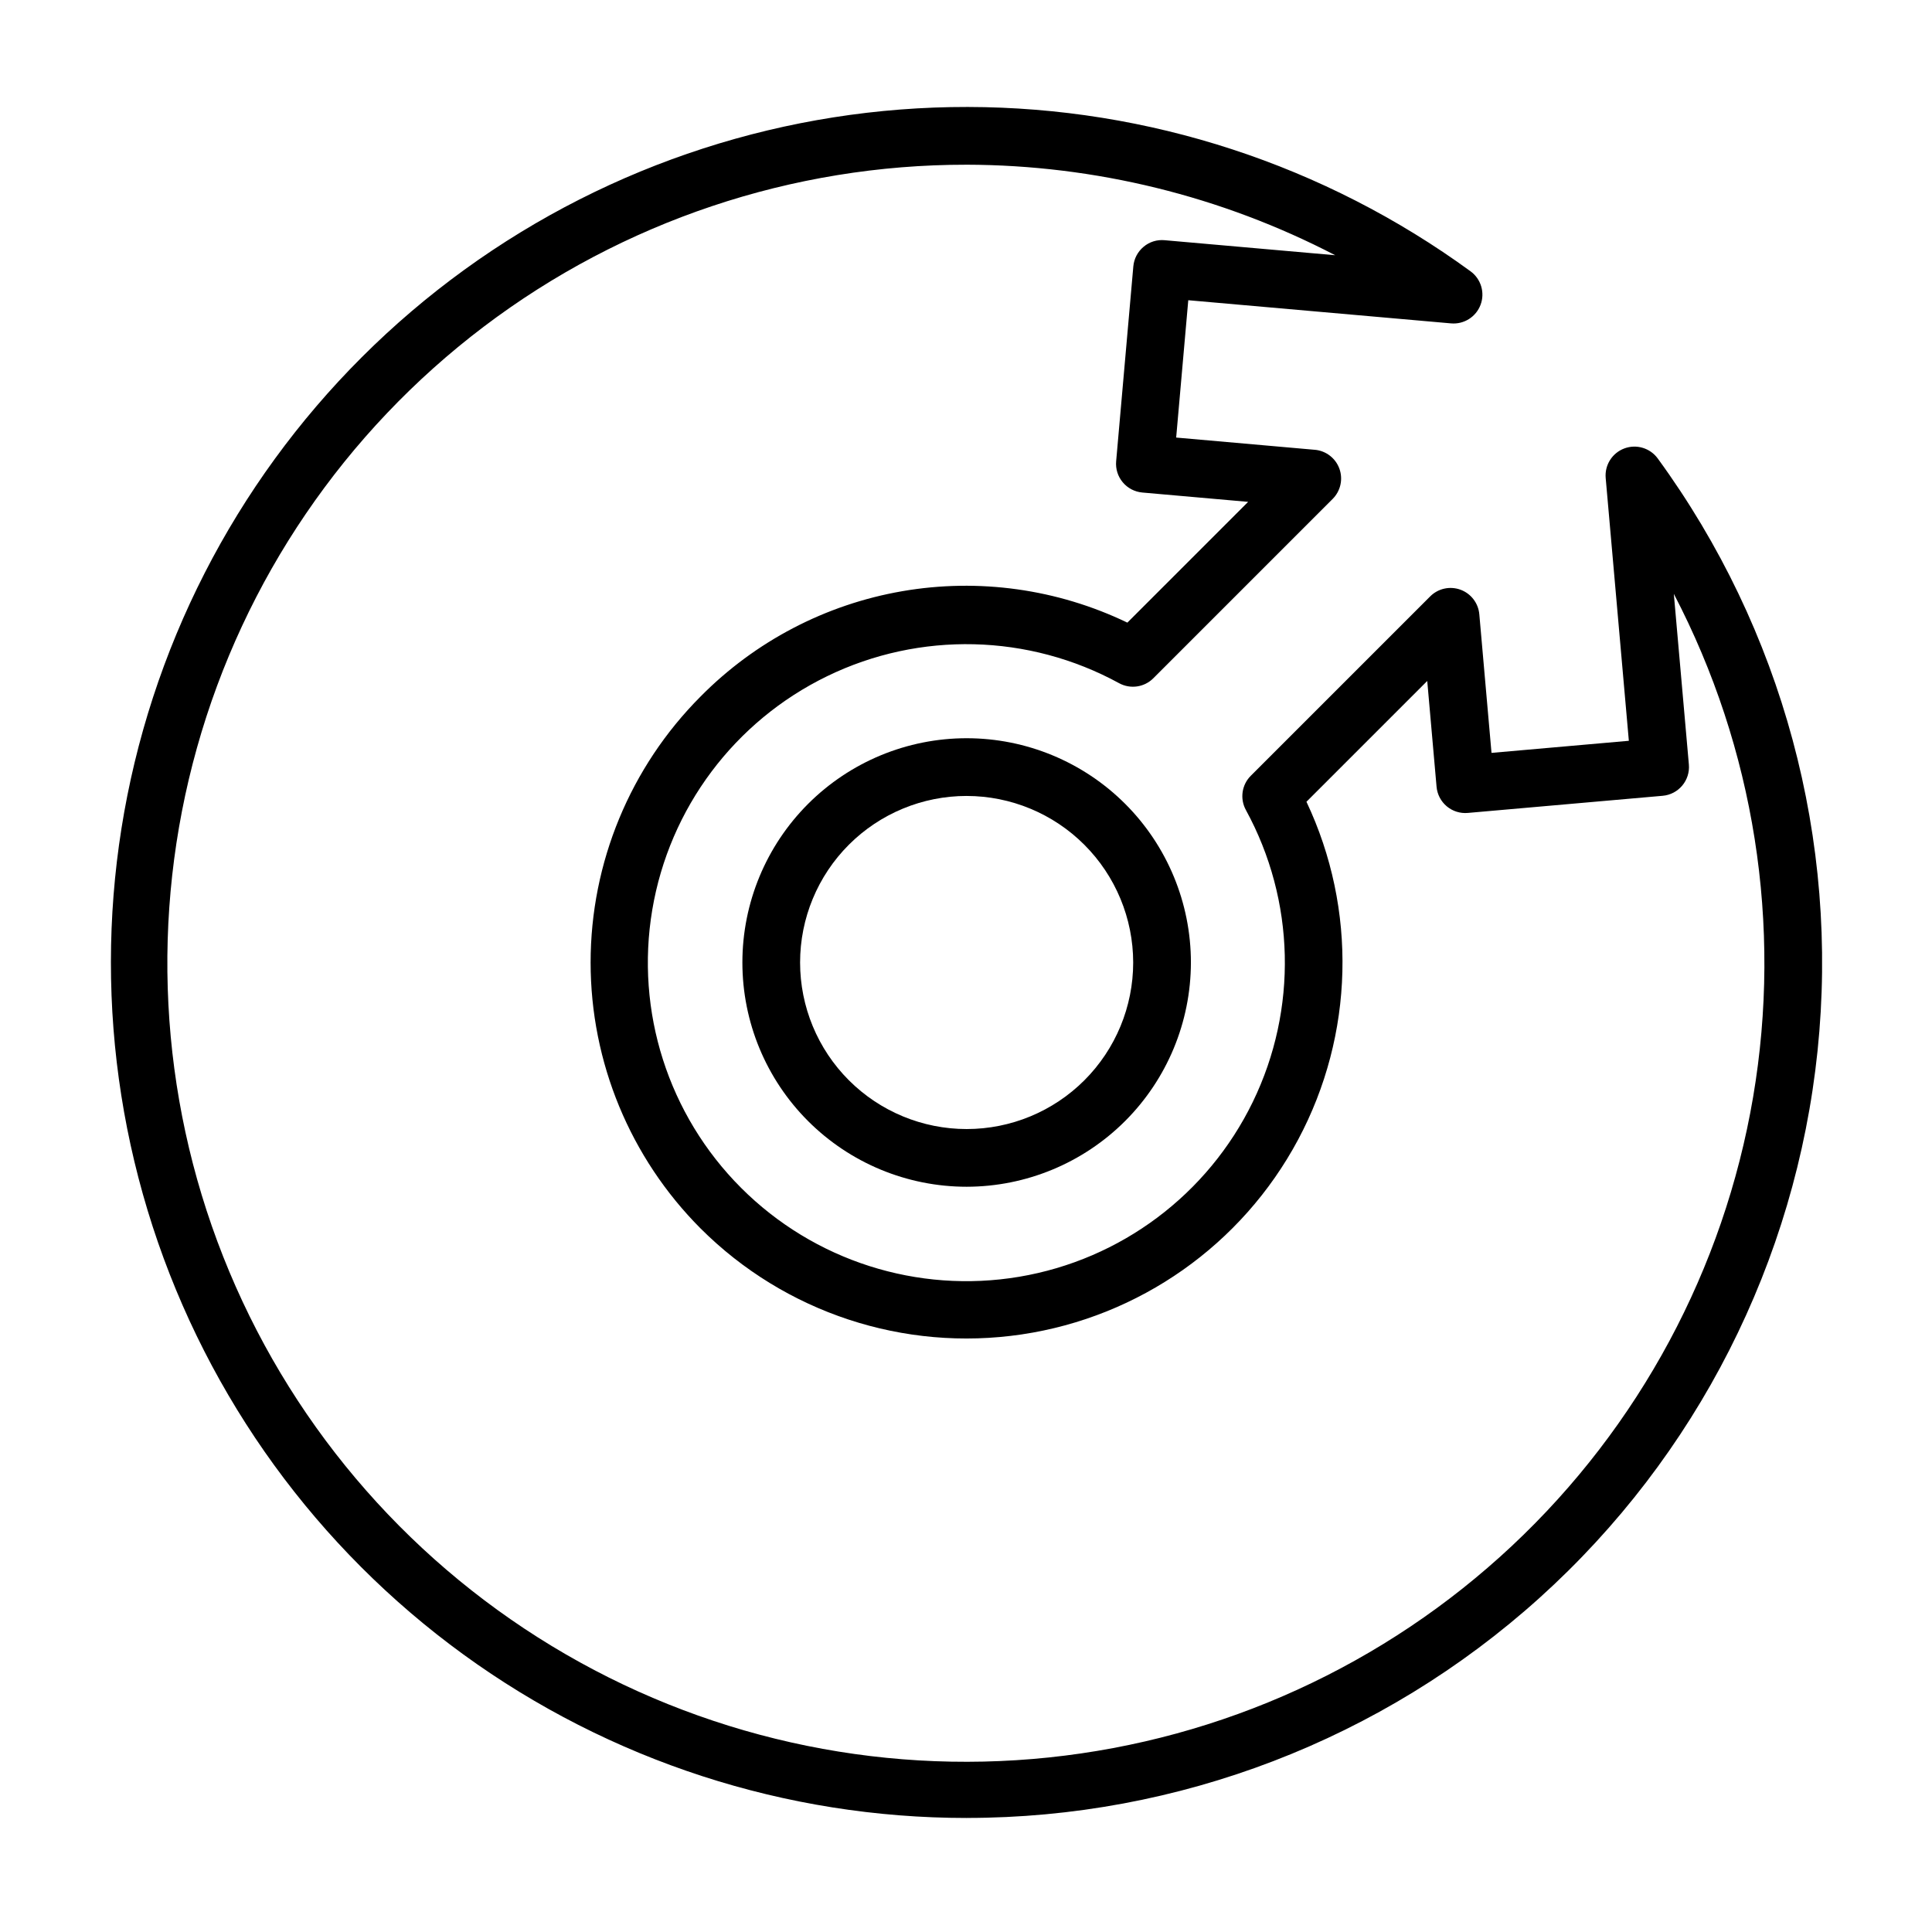 <?xml version="1.0" encoding="UTF-8"?>
<!-- Uploaded to: SVG Repo, www.svgrepo.com, Generator: SVG Repo Mixer Tools -->
<svg fill="#000000" width="800px" height="800px" version="1.1" viewBox="144 144 512 512" xmlns="http://www.w3.org/2000/svg">
 <g>
  <path d="m400.17 625.78c-47.906 0.012-94.582-15.152-133.34-43.312-38.754-28.16-67.59-67.875-82.375-113.44-14.781-45.57-14.75-94.648 0.09-140.2 14.844-45.551 43.73-85.227 82.52-113.34 38.793-28.113 85.488-43.215 133.39-43.141s94.555 15.324 133.26 43.555c2.773 2.027 3.859 5.652 2.652 8.867-1.207 3.219-4.41 5.234-7.832 4.93l-69.629-6.137-3.207 36.395 36.734 3.242v-0.004c2.961 0.262 5.504 2.211 6.519 5.004 1.012 2.793 0.316 5.922-1.785 8.023l-47.523 47.523c-2.402 2.406-6.102 2.934-9.082 1.301-23.961-13.094-52.773-13.785-77.336-1.859-24.562 11.926-41.836 34.996-46.367 61.922-4.531 26.926 4.238 54.379 23.543 73.688 19.305 19.309 46.758 28.086 73.684 23.562 26.926-4.527 50-21.797 61.93-46.359 11.934-24.559 11.246-53.371-1.84-77.336-1.633-2.977-1.105-6.68 1.301-9.078l47.535-47.531c2.098-2.102 5.227-2.797 8.02-1.781 2.793 1.02 4.742 3.559 5.004 6.519l3.231 36.73 36.395-3.203-6.137-69.641c-0.301-3.422 1.715-6.625 4.93-7.832 3.215-1.207 6.844-0.121 8.867 2.656 33.051 45.293 48.137 101.23 42.348 157.01-5.789 55.77-32.047 107.42-73.695 144.96-41.648 37.539-95.738 58.312-151.81 58.301zm0-438.13c-46.207-0.043-91.16 15.035-127.99 42.938-36.832 27.906-63.52 67.094-75.984 111.59-12.465 44.492-10.027 91.844 6.945 134.82s47.543 79.219 87.047 103.19c39.5 23.973 85.766 34.355 131.72 29.562 45.957-4.789 89.086-24.492 122.79-56.094 33.711-31.602 56.152-73.371 63.895-118.92 7.742-45.555 0.363-92.391-21.012-133.36l3.988 45.227c0.371 4.207-2.738 7.918-6.945 8.289l-51.633 4.543c-2.019 0.18-4.031-0.449-5.586-1.754-1.555-1.305-2.527-3.172-2.703-5.195l-2.469-28.023-32.008 32.008h-0.004c13.48 28.523 12.656 61.746-2.219 89.57-14.871 27.82-42.043 46.961-73.246 51.594-31.207 4.637-62.766-5.777-85.086-28.074-18.668-18.711-29.152-44.062-29.152-70.492 0-26.434 10.484-51.785 29.152-70.496 14.465-14.633 33.137-24.387 53.41-27.895 20.277-3.508 41.141-0.598 59.684 8.324l32.004-32.004-28.031-2.473c-2.023-0.18-3.891-1.152-5.191-2.707-1.305-1.555-1.934-3.562-1.754-5.582l4.551-51.629v-0.004c0.176-2.019 1.148-3.883 2.703-5.188 1.547-1.316 3.562-1.949 5.586-1.758l45.219 3.984v0.004c-30.18-15.688-63.676-23.914-97.688-23.996z"/>
  <path d="m400.17 458.5c-15.762 0-30.879-6.262-42.023-17.406-11.148-11.145-17.406-26.262-17.406-42.023 0-15.766 6.262-30.879 17.406-42.027 11.145-11.145 26.262-17.406 42.023-17.406s30.879 6.262 42.027 17.406c11.145 11.145 17.406 26.262 17.406 42.023-0.02 15.758-6.285 30.867-17.426 42.008-11.145 11.141-26.25 17.41-42.008 17.426zm0-103.57v0.004c-11.707 0-22.934 4.648-31.211 12.926-8.277 8.277-12.926 19.504-12.926 31.211 0 11.707 4.652 22.934 12.93 31.211 8.277 8.277 19.504 12.926 31.211 12.926 11.703 0 22.93-4.652 31.207-12.93s12.926-19.504 12.926-31.211c-0.012-11.699-4.668-22.918-12.941-31.191-8.273-8.277-19.492-12.93-31.195-12.941z"/>
 </g>
</svg>